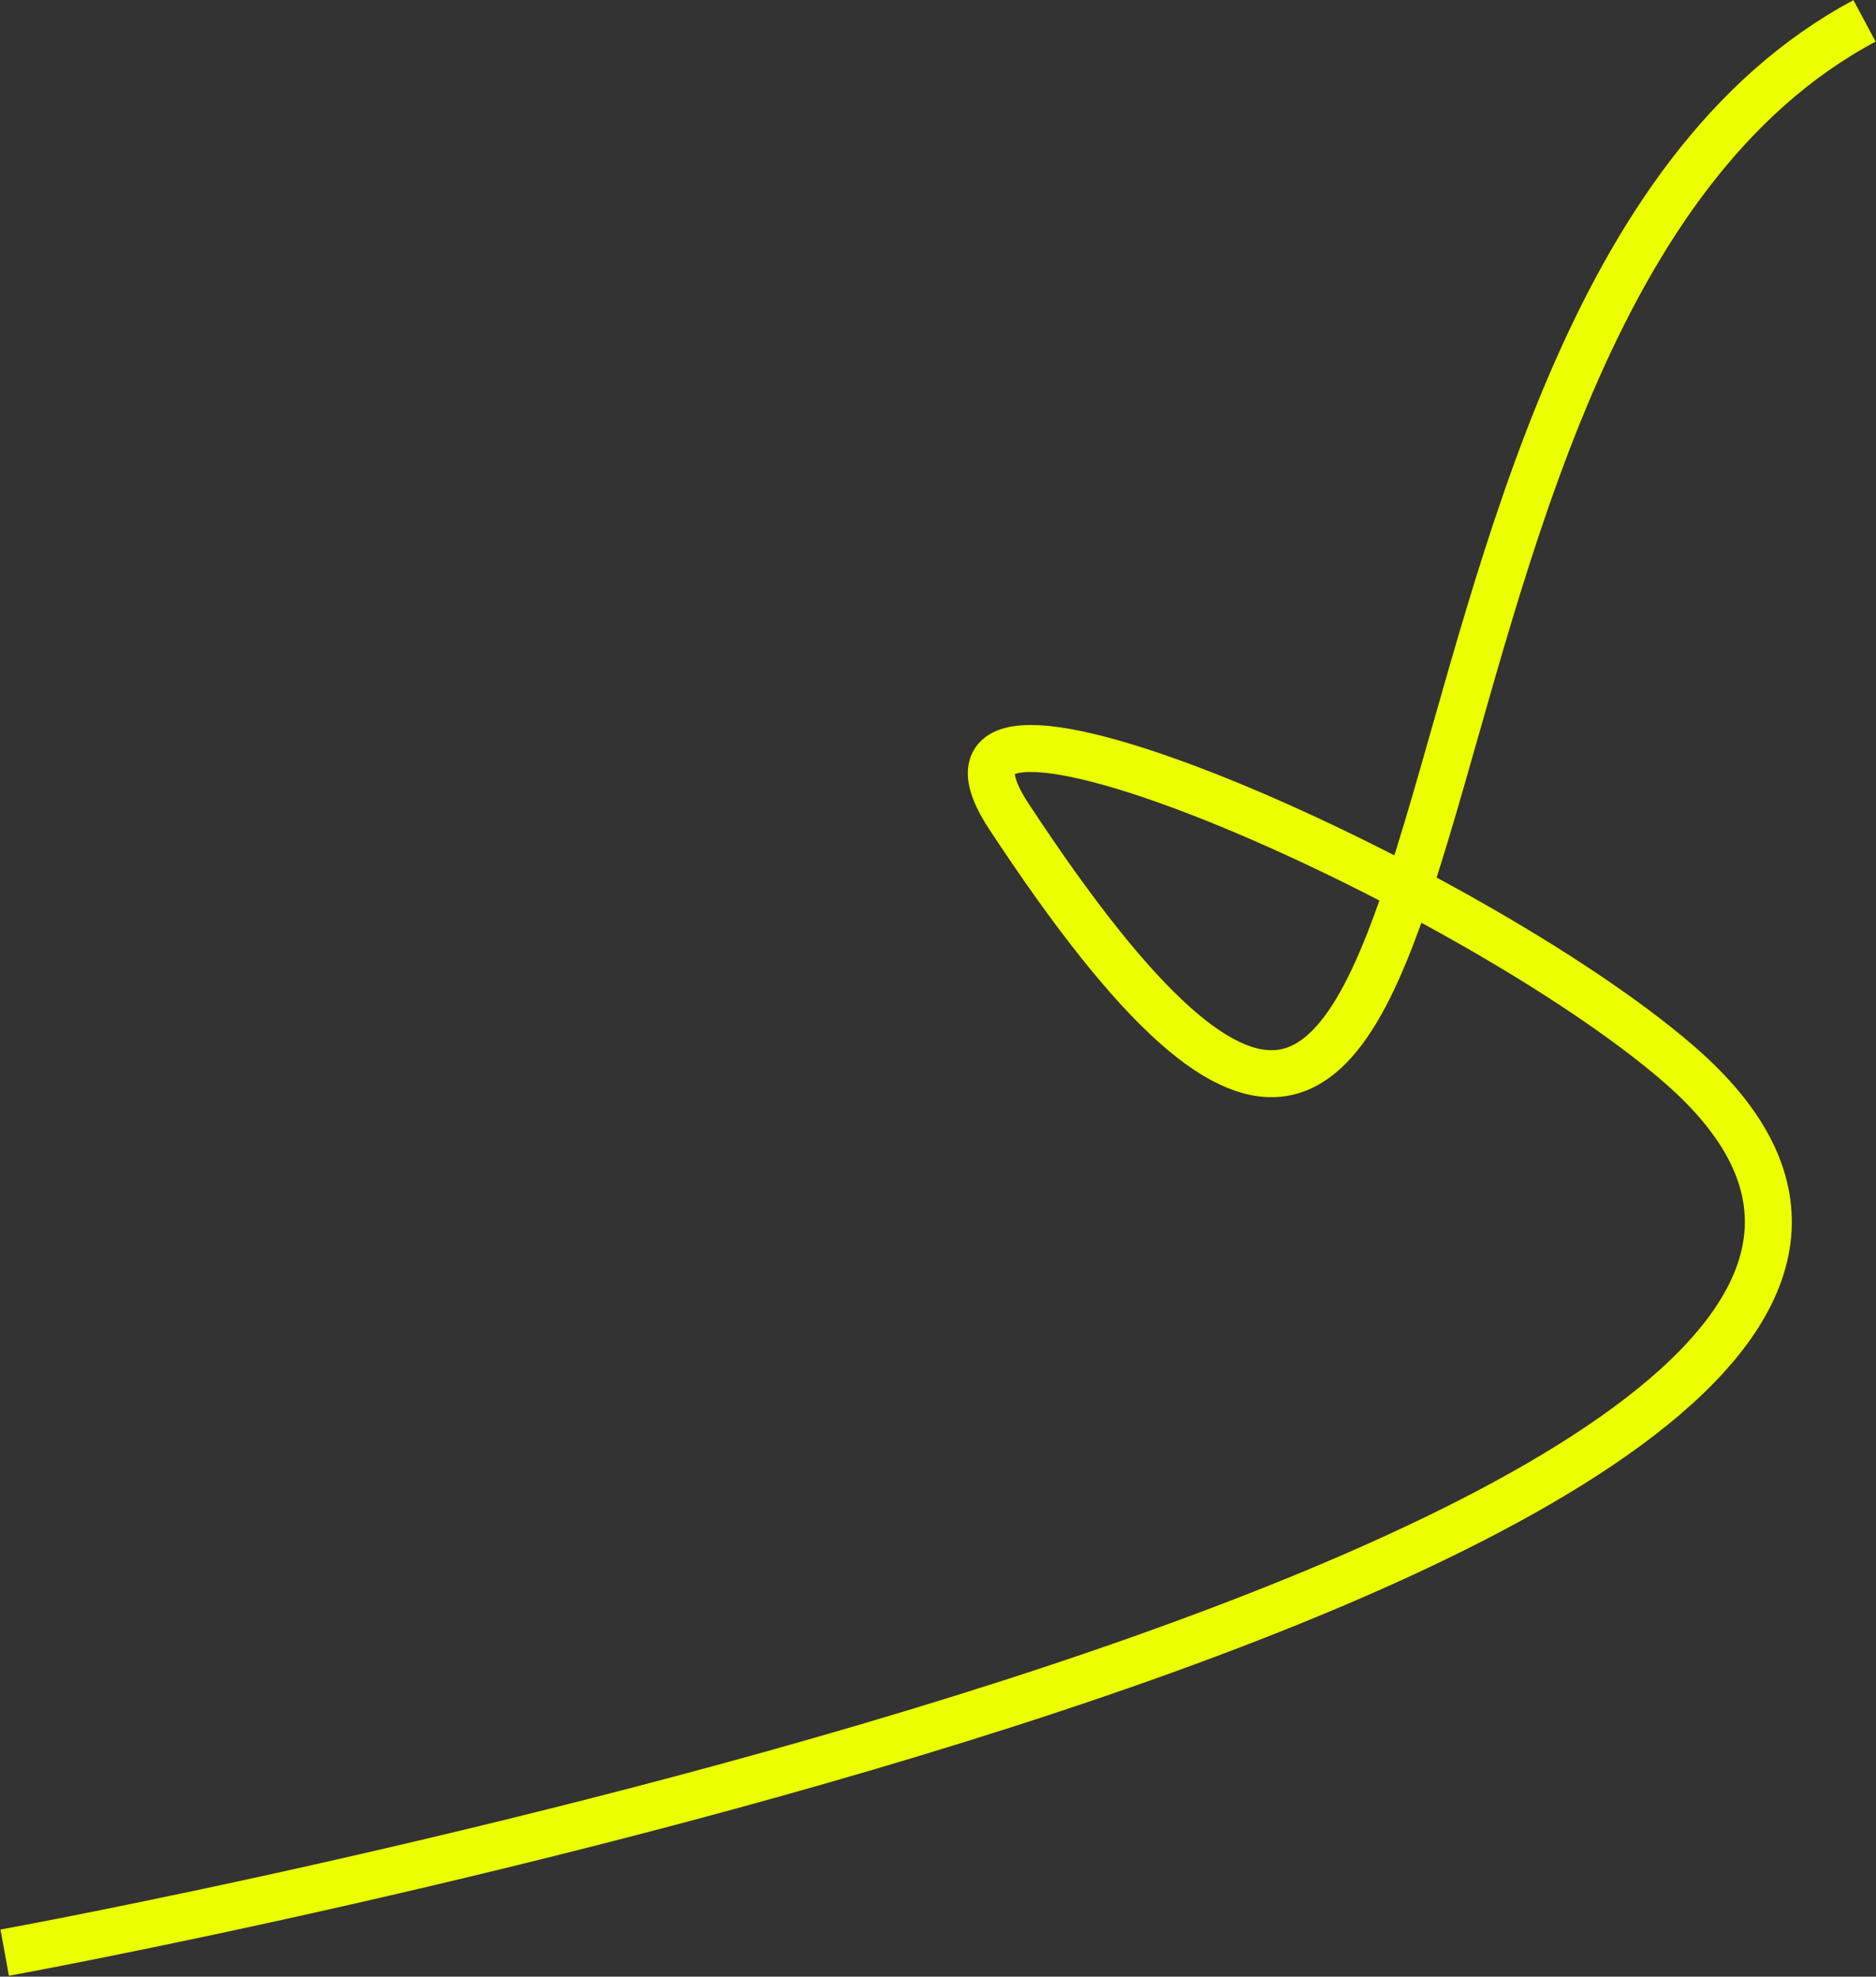 <?xml version="1.0" encoding="UTF-8"?> <svg xmlns="http://www.w3.org/2000/svg" width="1797" height="1893" viewBox="0 0 1797 1893" fill="none"><rect x="0" y="0" width="1797" height="1893" fill="#333333" stroke="none"/><path d="M1786 20C1255.5 303.5 1471.21 1549.5 966.5 782C845.5 598 1405.49 844.182 1607.5 1018.5C2144.16 1481.6 4.5 1870 4.5 1870" stroke="#EBFF00" stroke-width="45"></path></svg> 